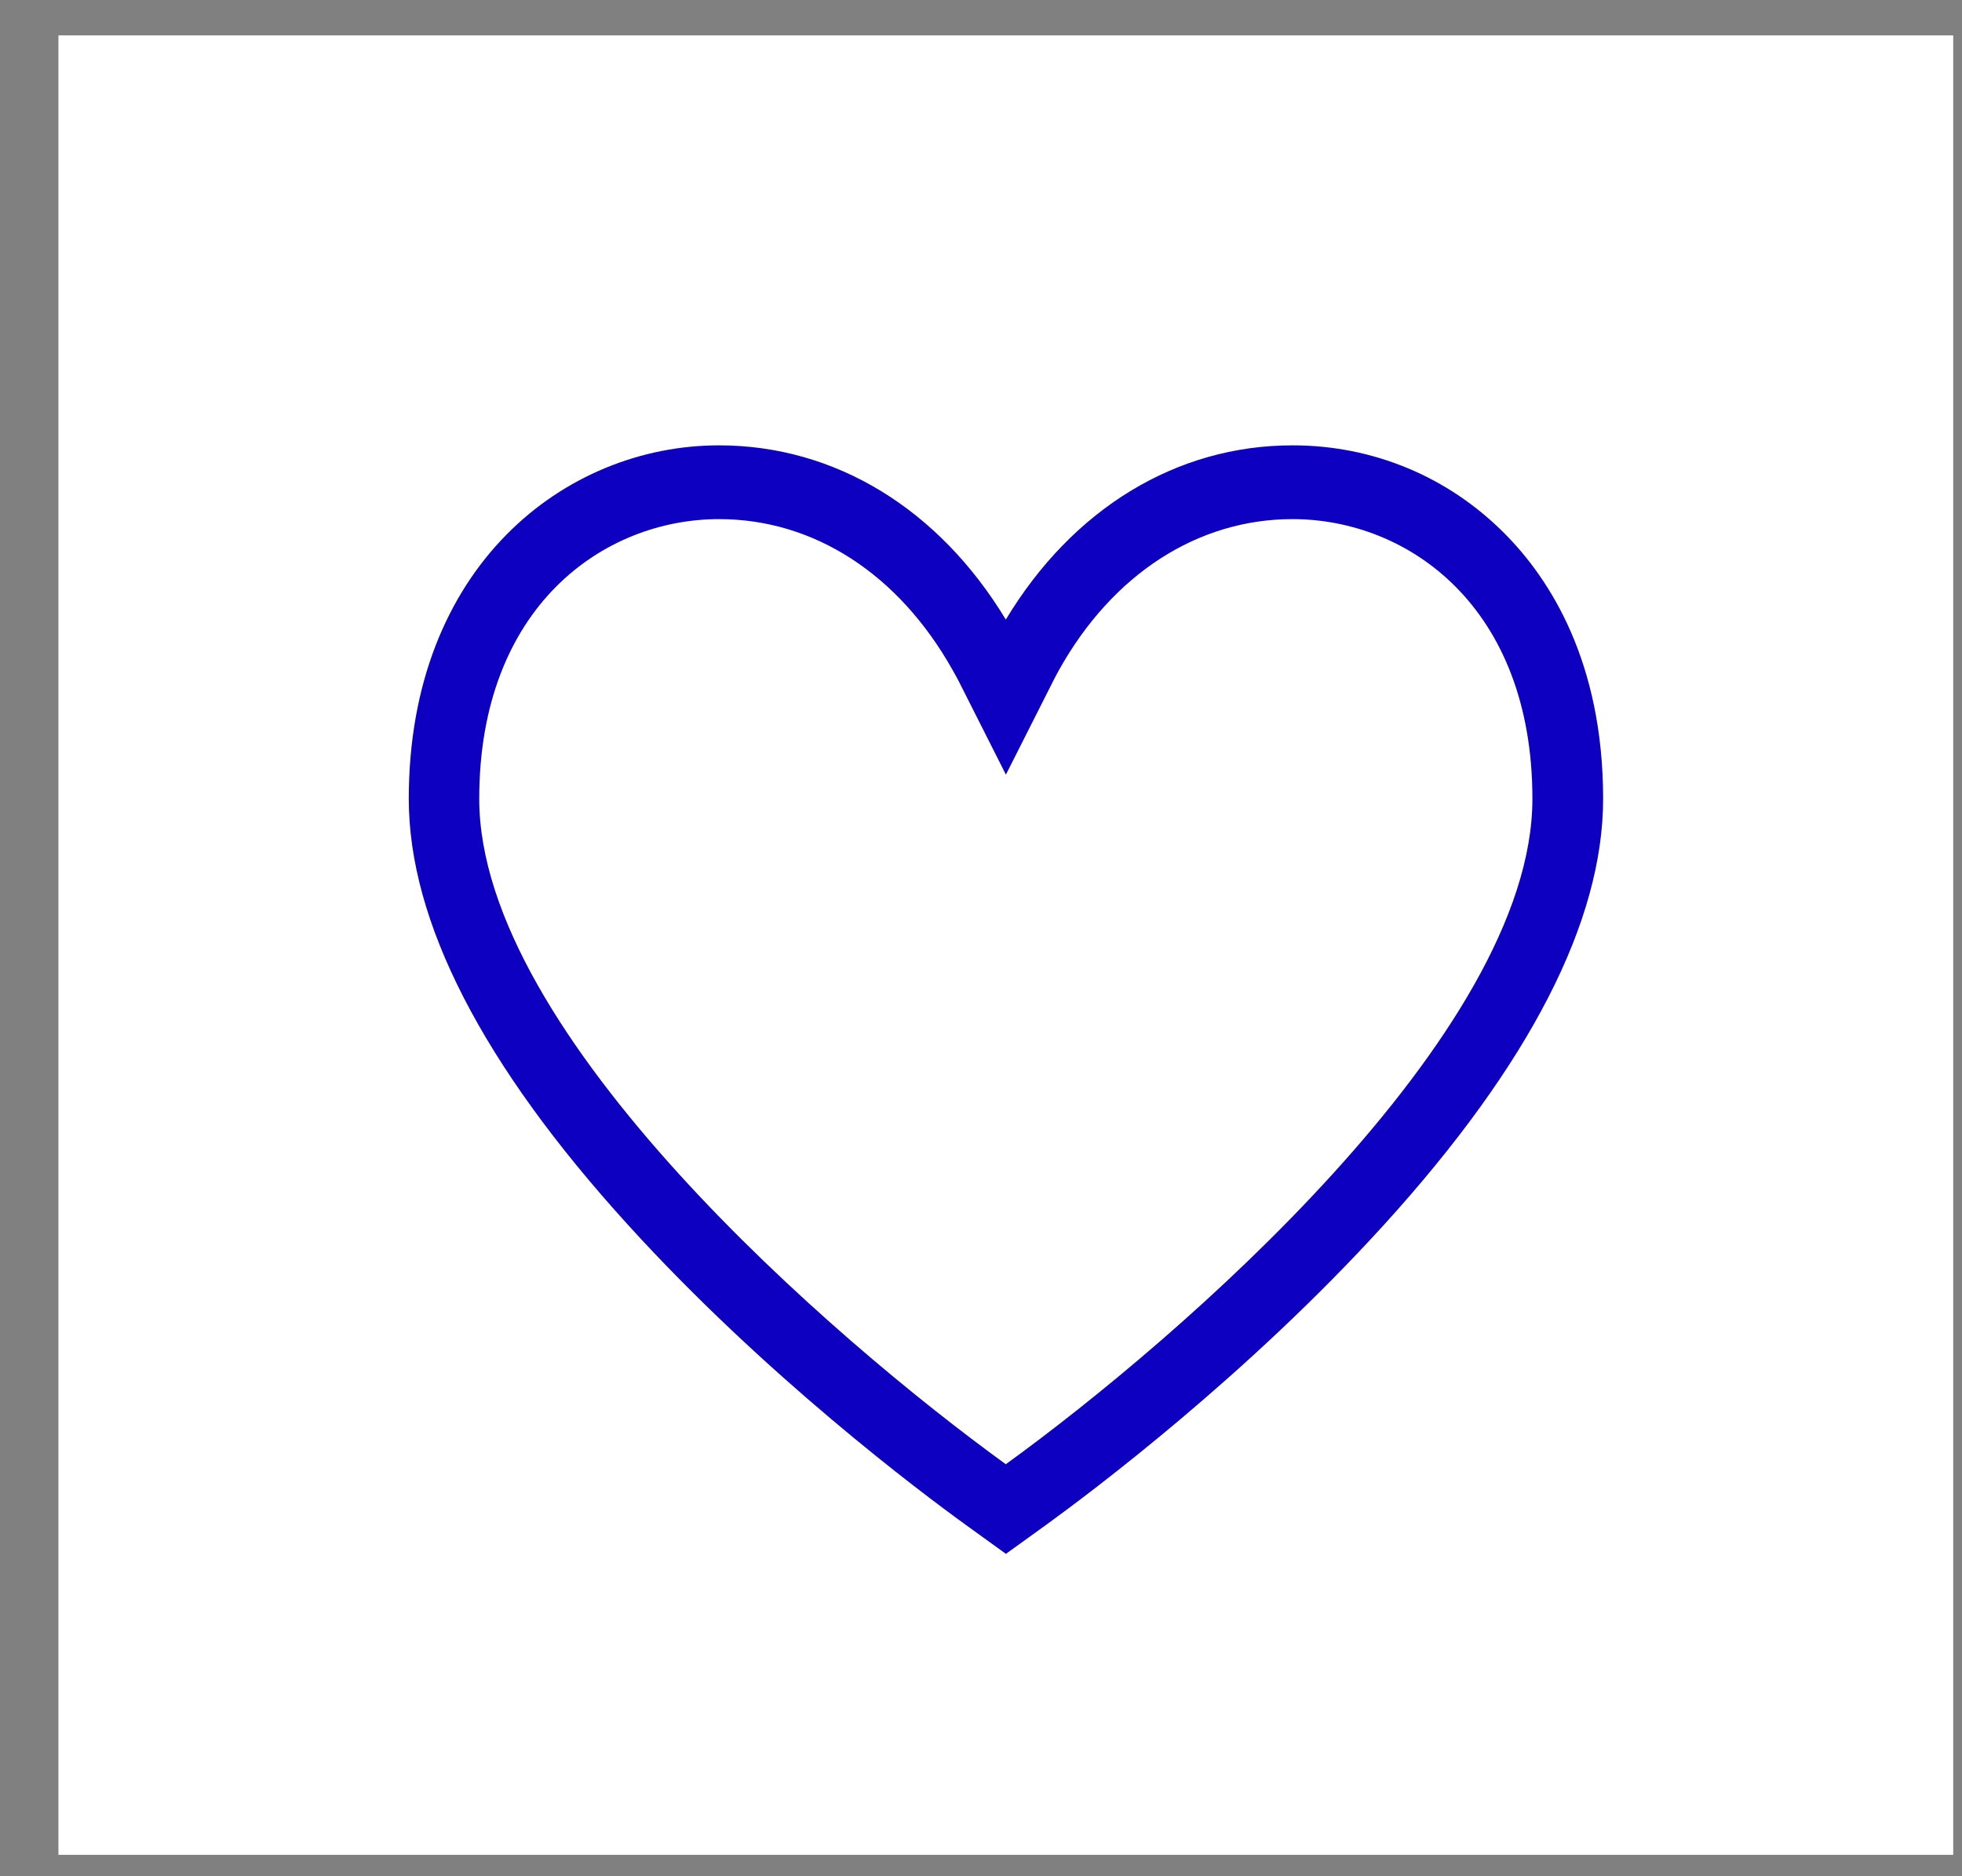 <?xml version="1.0" encoding="UTF-8"?> <svg xmlns="http://www.w3.org/2000/svg" width="23" height="22" viewBox="0 0 23 22" fill="none"><rect x="0" y="0" width="23" height="22" fill="#808080" stroke="none"/><rect x="0.685" y="0.415" width="22.212" height="21.334" fill="white"></rect><g clip-path="url(#clip0_748_530)"><path d="M15.152 6.087C16.506 6.087 17.964 7.114 17.964 9.367C17.964 12.129 13.79 15.721 11.791 17.169C9.791 15.721 5.618 12.129 5.618 9.367C5.618 7.114 7.076 6.087 8.429 6.087C9.54 6.087 10.536 6.73 11.169 7.86C11.191 7.897 11.212 7.937 11.236 7.982L11.792 9.083L12.348 7.982C12.371 7.937 12.392 7.897 12.417 7.852C13.045 6.73 14.042 6.087 15.152 6.087ZM15.152 5.222C13.792 5.222 12.574 5.964 11.791 7.265C11.004 5.964 9.788 5.222 8.429 5.222C6.621 5.222 4.792 6.645 4.792 9.367C4.792 10.804 5.654 12.483 7.357 14.357C8.963 16.127 10.797 17.501 11.323 17.881L11.792 18.22L12.262 17.881C12.786 17.501 14.622 16.127 16.228 14.357C17.93 12.483 18.793 10.804 18.793 9.367C18.793 7.757 18.167 6.789 17.641 6.259C16.979 5.59 16.096 5.222 15.154 5.222L15.152 5.222Z" fill="#0E00C1"></path></g><defs><clipPath id="clip0_748_530"><rect width="14" height="13" fill="white" transform="translate(4.792 5.222)"></rect></clipPath></defs></svg> 